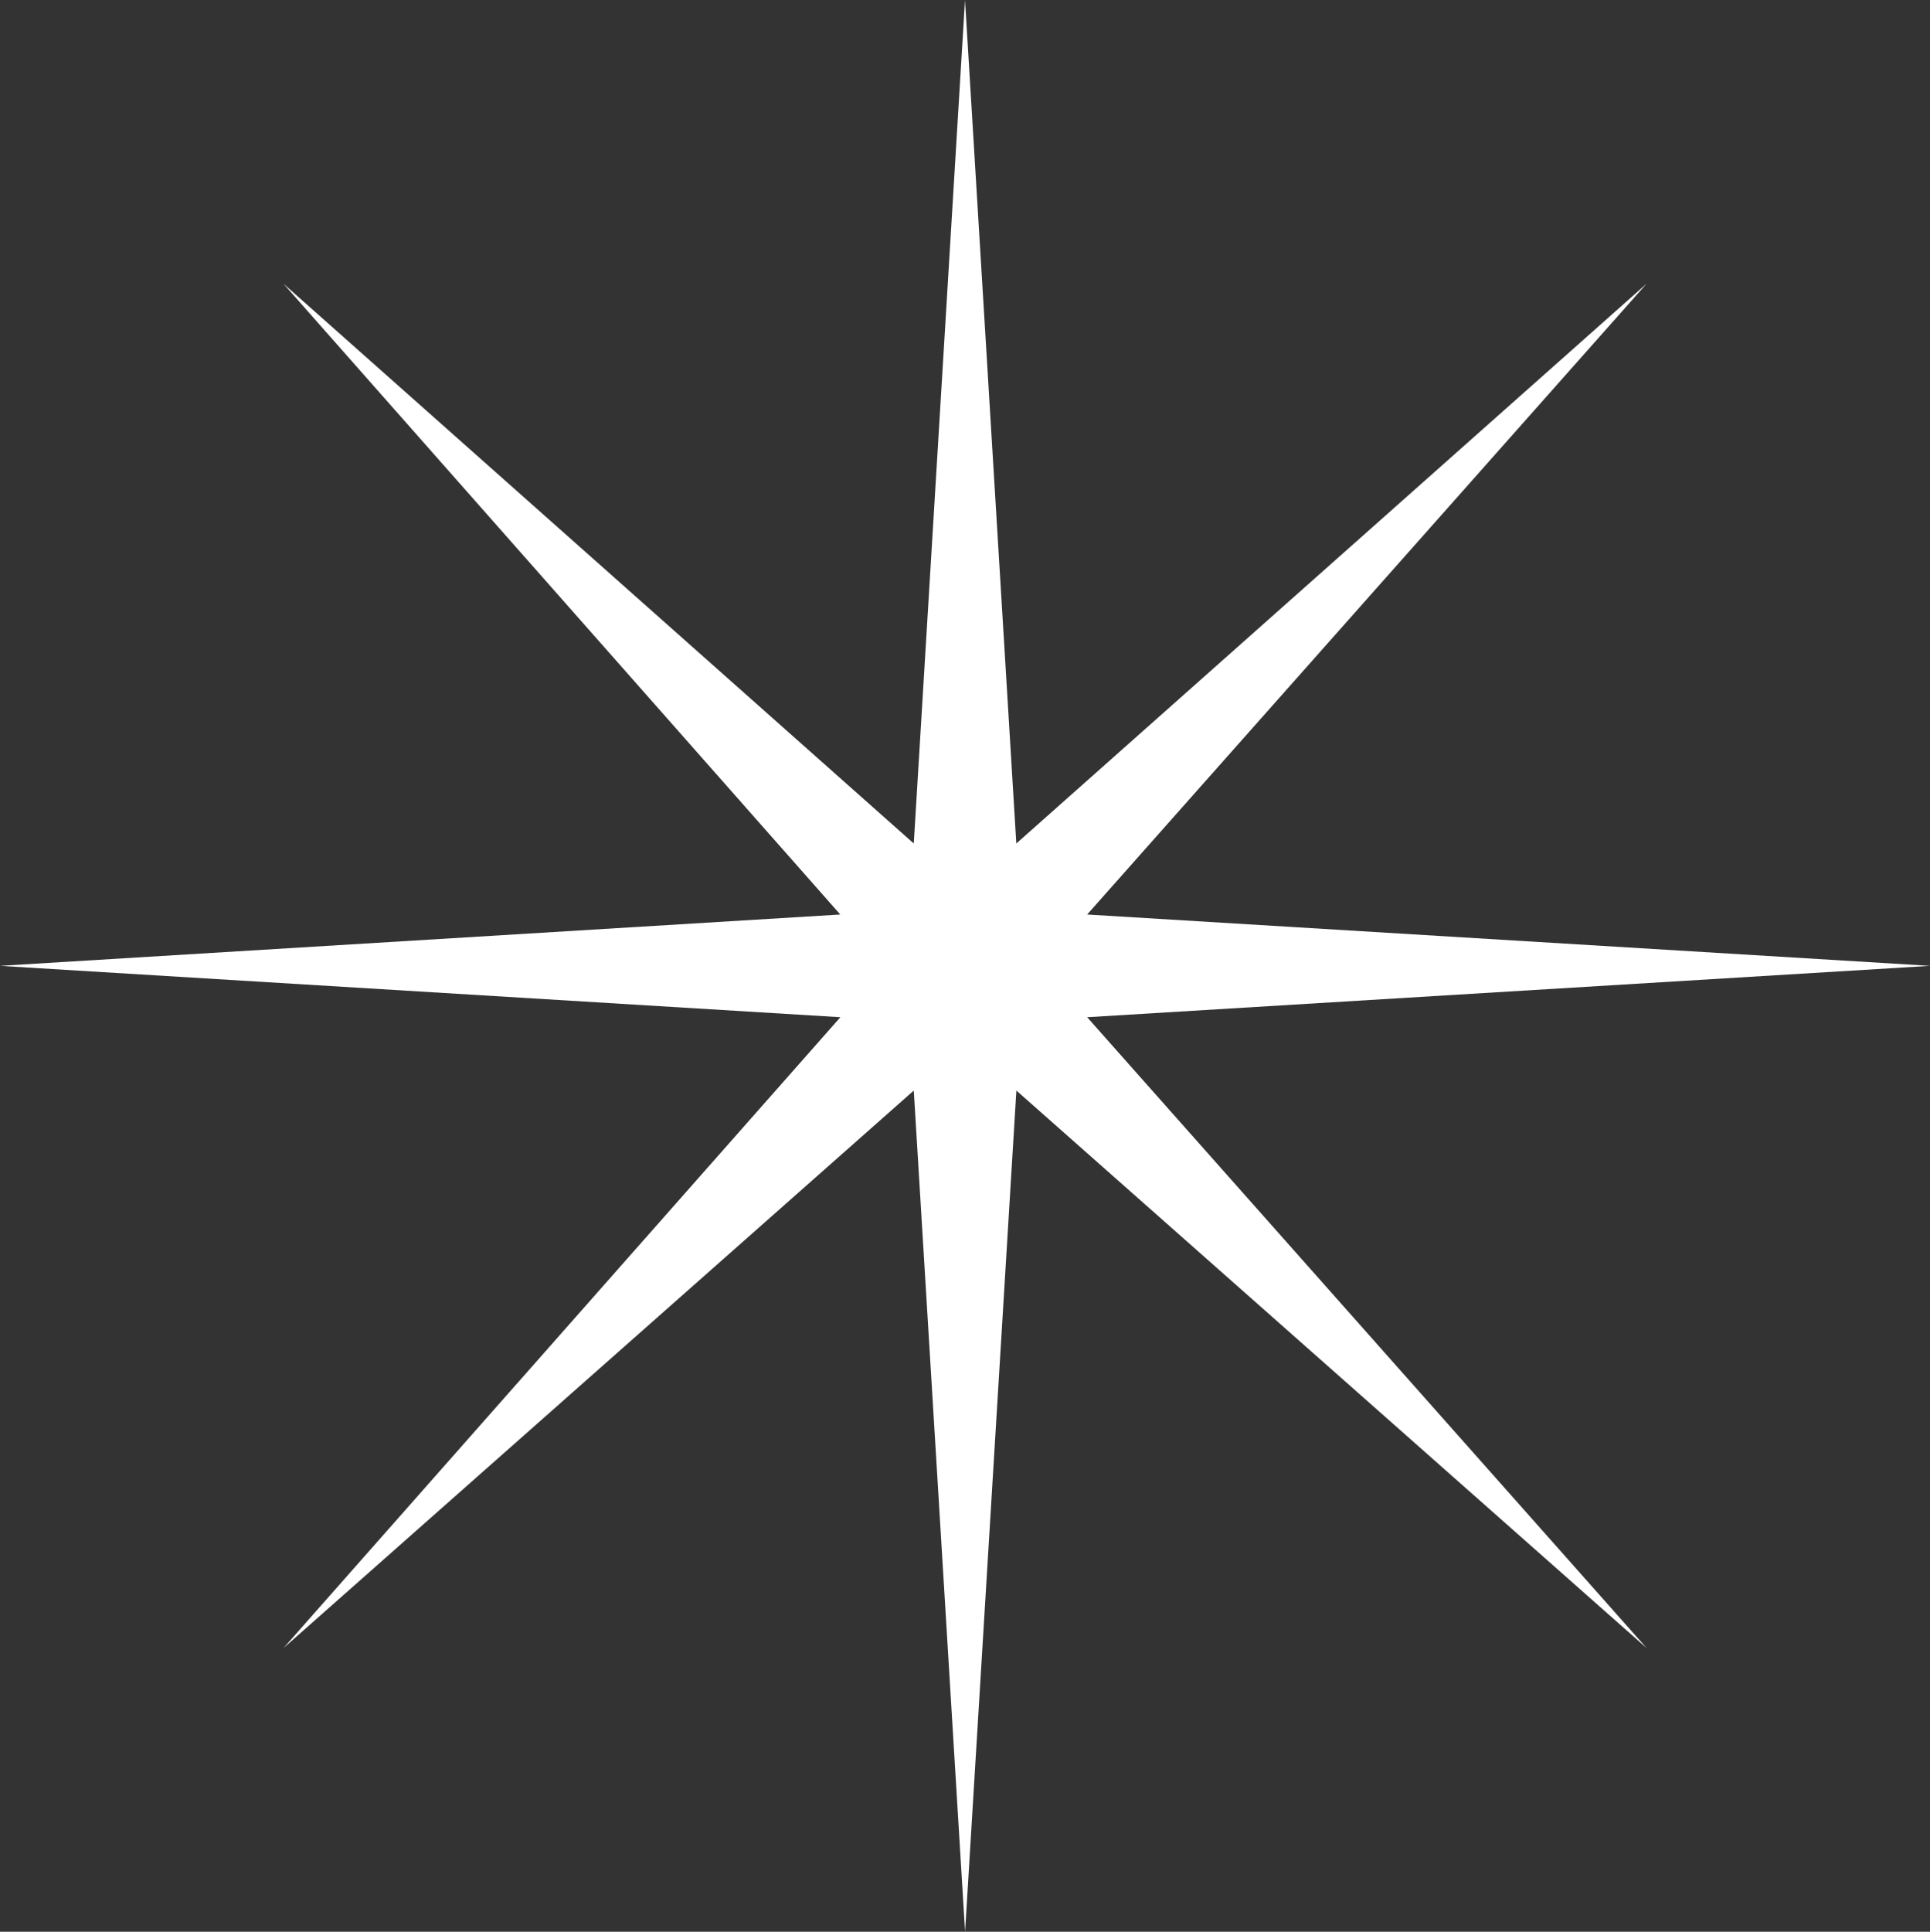 <?xml version="1.0" encoding="iso-8859-1"?>
<!-- Generator: Adobe Illustrator 20.1.0, SVG Export Plug-In . SVG Version: 6.00 Build 0)  -->
<svg version="1.0" id="Layer_1" xmlns="http://www.w3.org/2000/svg" xmlns:xlink="http://www.w3.org/1999/xlink" x="0px" y="0px"
	 viewBox="0 0 849.07 849.63" enable-background="new 0 0 849.07 849.63" xml:space="preserve">
<rect x="0" y="0" width="849.07" height="849.63" fill="#333333" stroke="none"/>
<title>stars_0030</title>
<path fill="#FFFFFF" d="M424.54,0L402,371L124.67,124.76l245,277.47L0,424.81l369.72,22.59l-245,277.47L402,479.66l22.57,370
	l22.57-370L724.4,724.87L478.27,447.4l370.8-22.59l-370.8-22.58L724.4,124.76L447.11,371L424.54,0z"/>
</svg>
